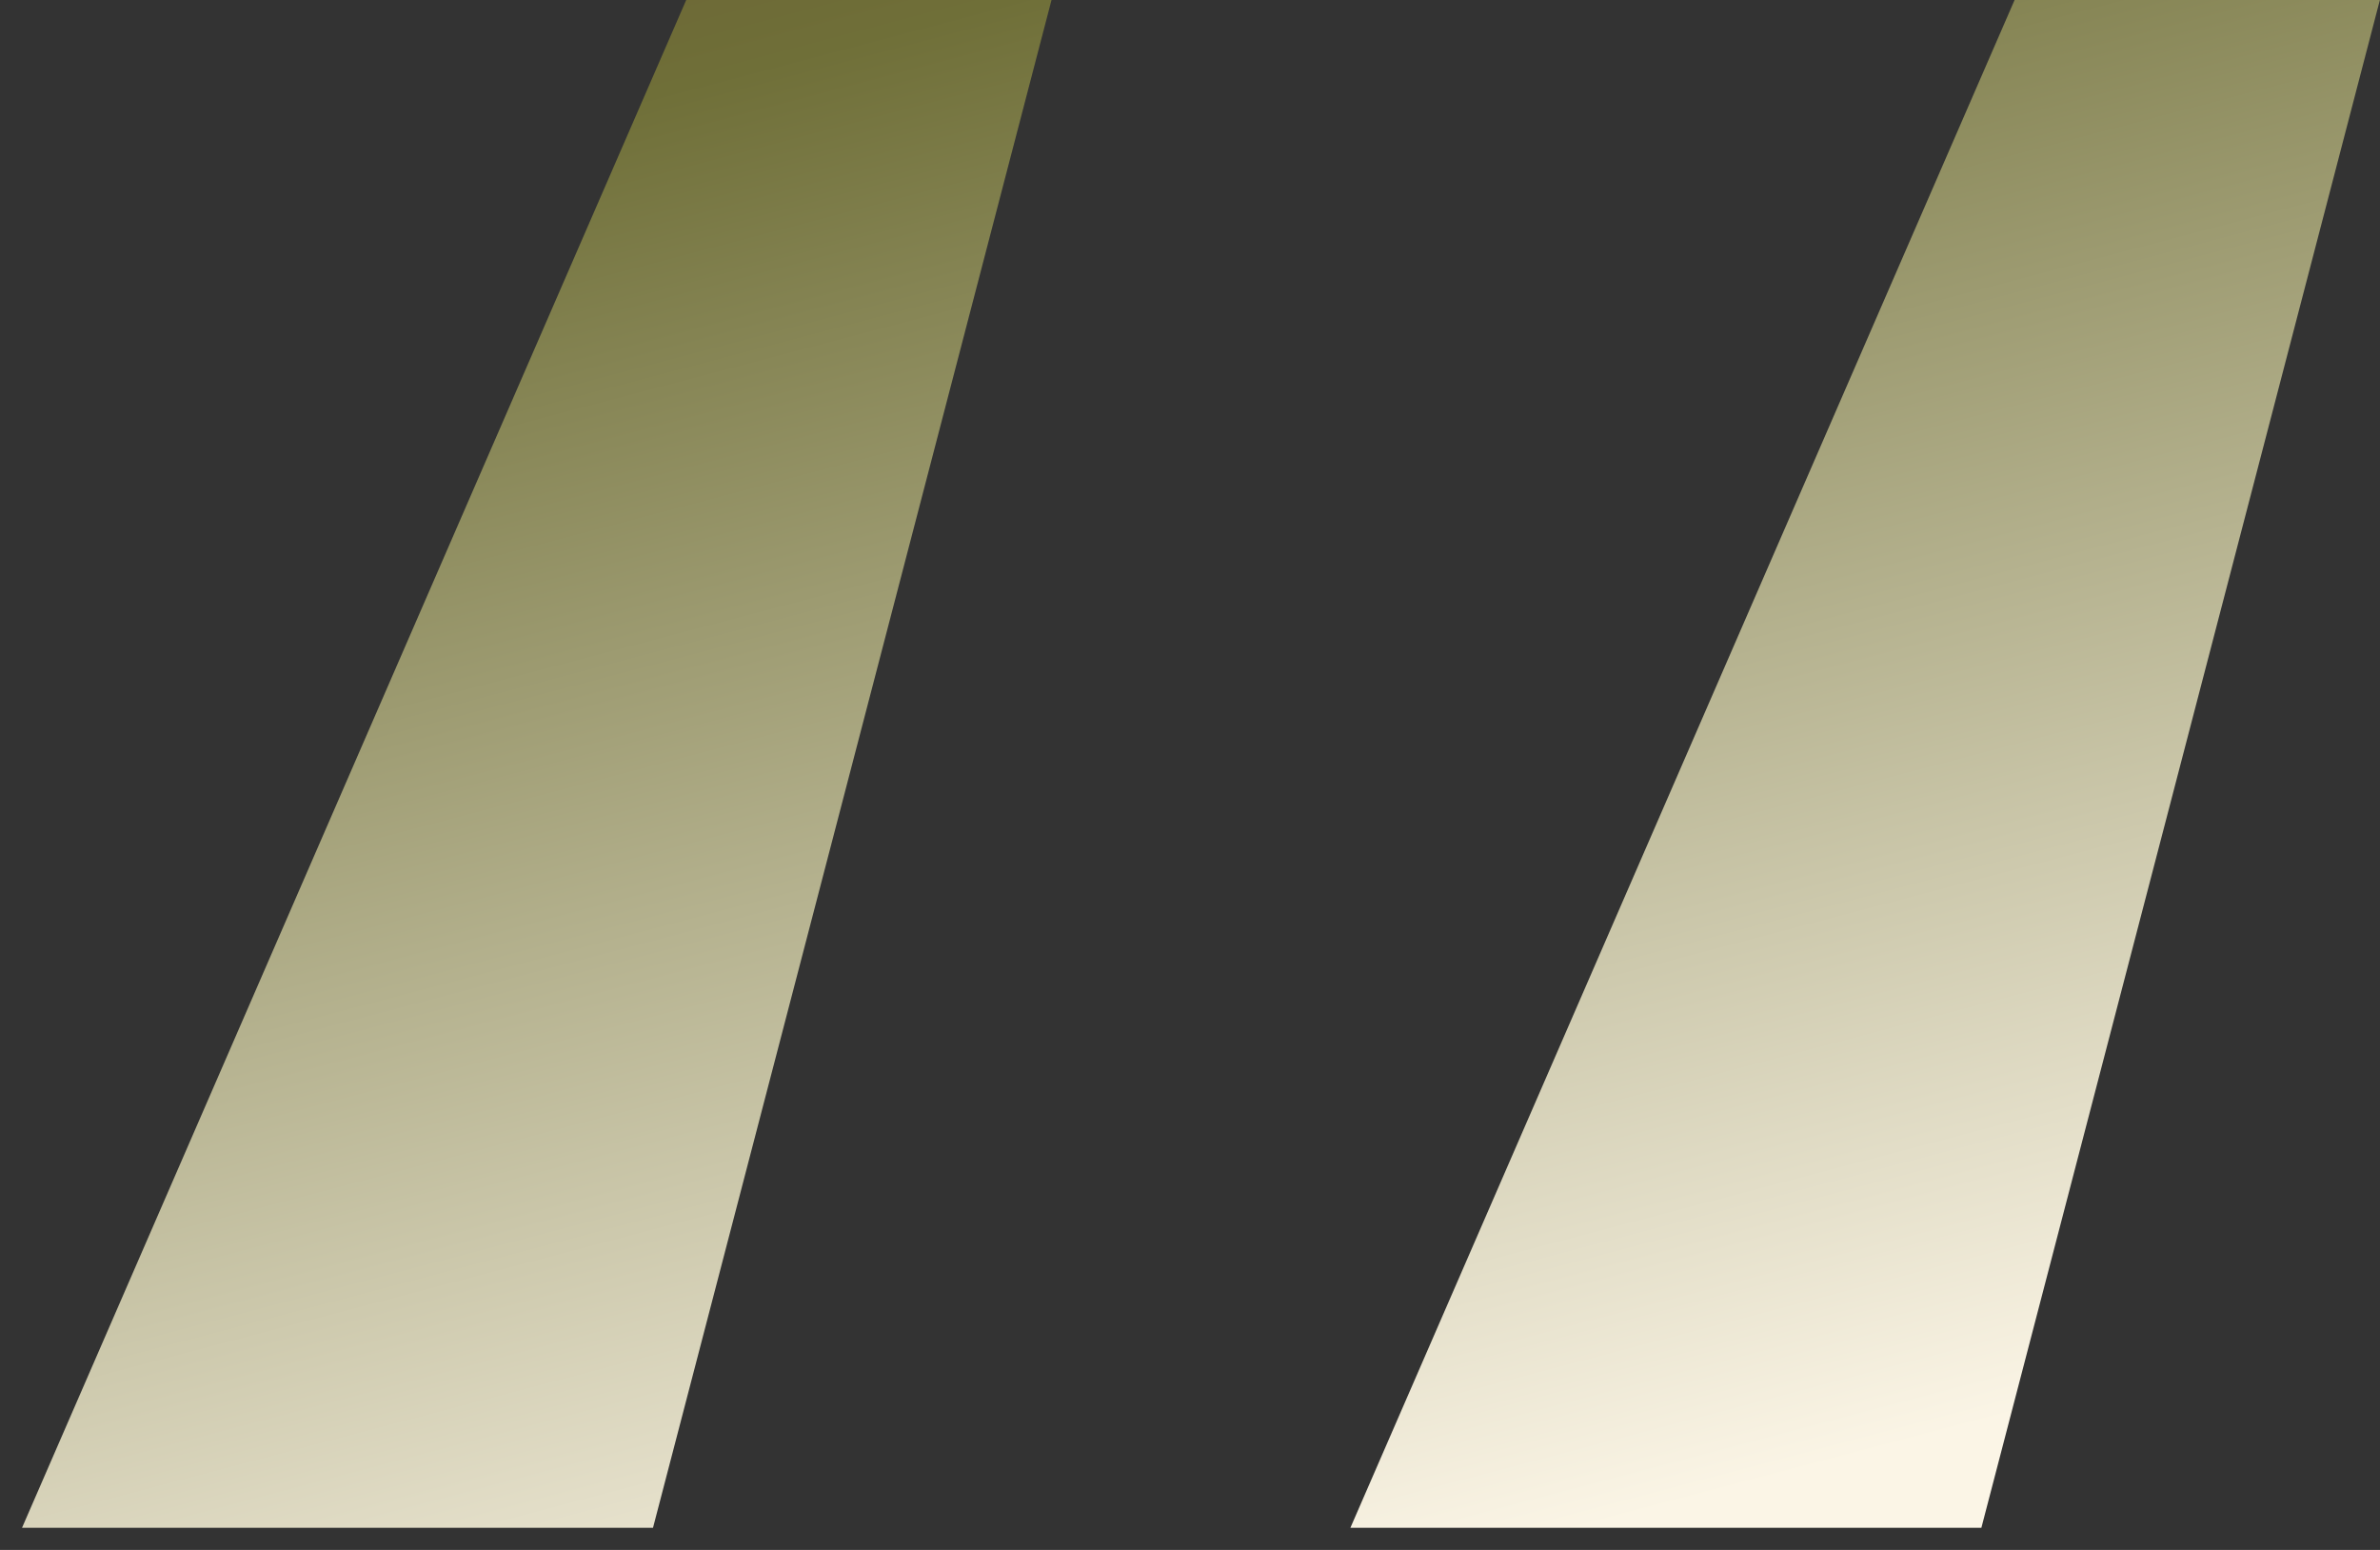 <svg width="43" height="28" viewBox="0 0 43 28" fill="none" xmlns="http://www.w3.org/2000/svg">
    <rect x="0" y="0" width="43" height="28" fill="#333333" stroke="none"/>
    <path d="M11.798 27.6L18.998 0H12.398L0.398 27.6H11.798ZM35.798 27.6L42.998 0H36.398L24.398 27.6H35.798Z" fill="url(#paint0_linear_310_509)"/>
    <defs>
      <linearGradient id="paint0_linear_310_509" x1="28.861" y1="-24.797" x2="41.794" y2="24.147" gradientUnits="userSpaceOnUse">
        <stop offset="0.009" stop-color="#F0E2B9"/>
        <stop offset="0.172" stop-color="#63462B"/>
        <stop offset="0.42" stop-color="#6F6F38"/>
        <stop offset="1" stop-color="#FBF5E6"/>
      </linearGradient>
    </defs>
  </svg>
  